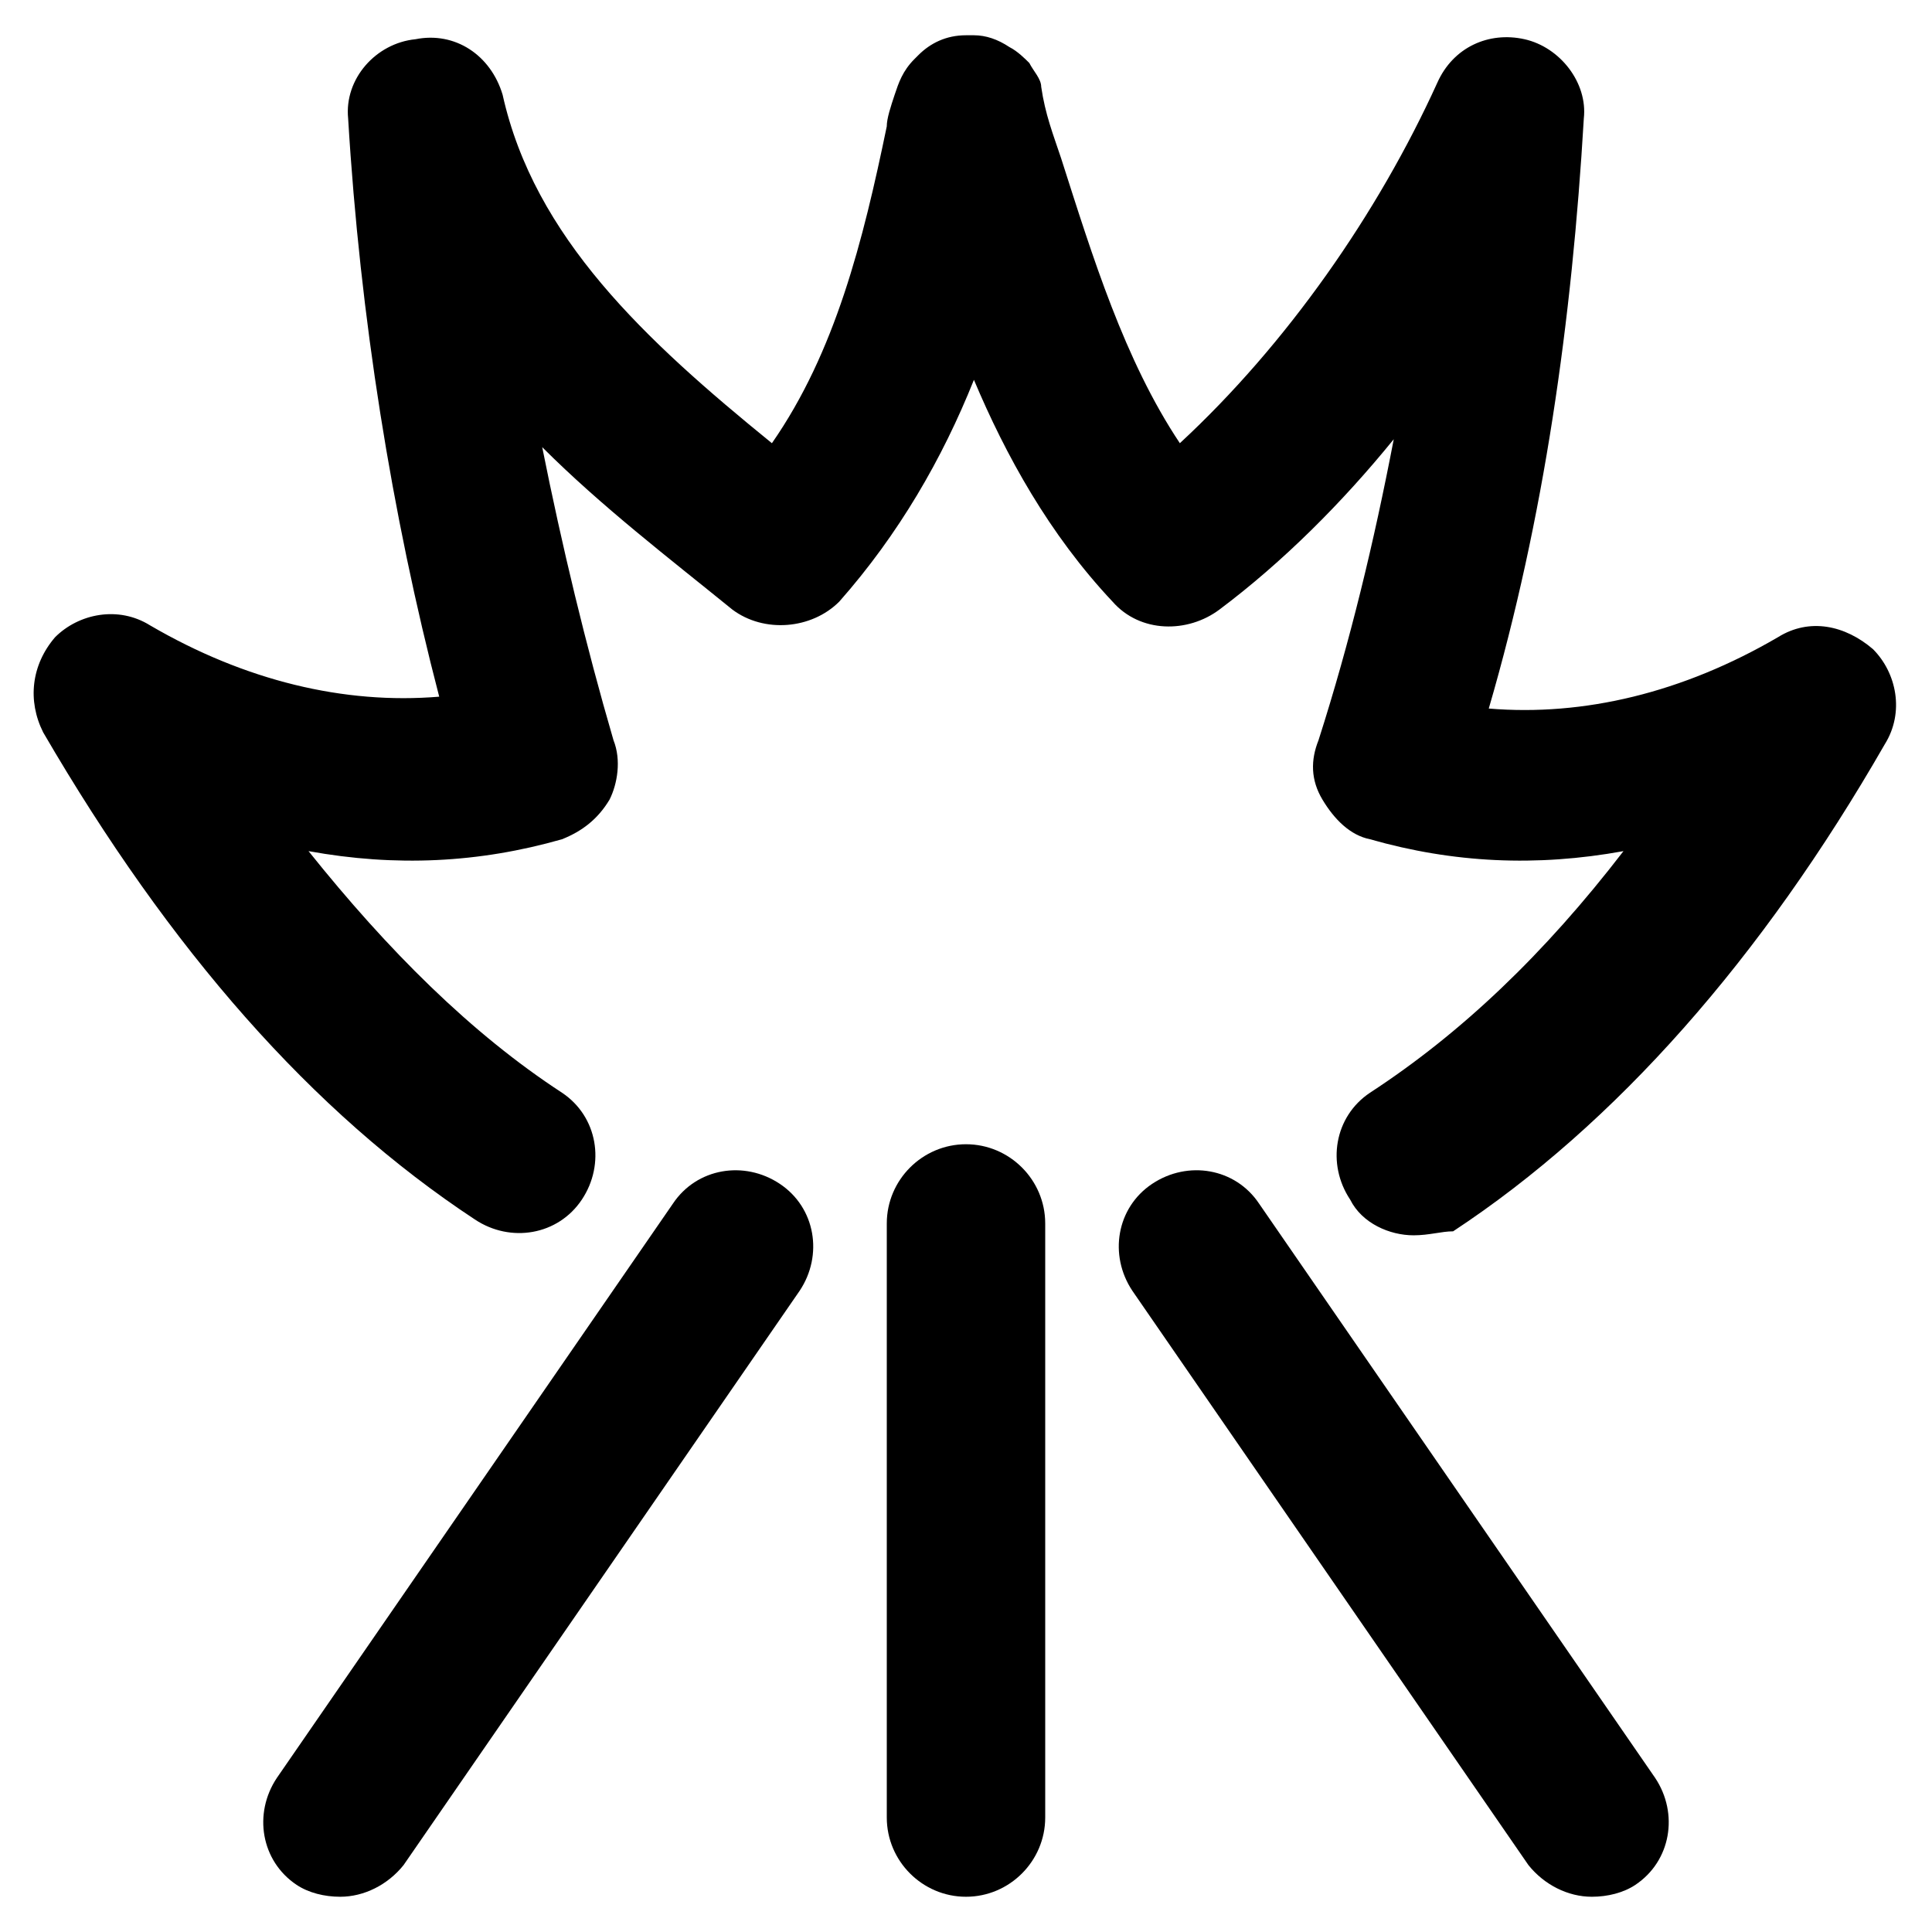<?xml version="1.0" encoding="UTF-8"?>
<!-- Uploaded to: ICON Repo, www.svgrepo.com, Generator: ICON Repo Mixer Tools -->
<svg fill="#000000" width="800px" height="800px" version="1.1" viewBox="144 144 512 512" xmlns="http://www.w3.org/2000/svg">
 <g>
  <path d="m518.61 471.37c-6.297 0-13.645-3.148-16.793-9.445-6.297-9.445-4.199-22.043 5.246-28.34 24.141-15.742 46.184-36.734 67.176-64.027-23.09 4.199-45.133 3.148-67.176-3.148-5.246-1.051-9.445-5.246-12.594-10.496-3.148-5.246-3.148-10.496-1.051-15.742 8.398-26.238 14.695-52.48 19.941-79.77-13.645 16.793-29.391 32.539-46.184 45.133-8.398 6.297-20.992 6.297-28.34-2.098-16.793-17.844-28.34-38.836-36.734-58.777-8.398 20.992-19.941 40.934-35.688 58.777-7.348 7.348-19.941 8.398-28.34 2.098-16.793-13.645-34.637-27.289-50.383-43.035 5.246 26.238 11.547 52.48 18.895 77.672 2.098 5.246 1.051 11.547-1.051 15.742-3.148 5.246-7.348 8.398-12.594 10.496-22.043 6.297-44.082 7.348-67.176 3.148 20.992 26.238 43.035 48.281 67.176 64.027 9.445 6.297 11.547 18.895 5.246 28.34-6.297 9.445-18.895 11.547-28.34 5.246-43.035-28.34-80.82-71.371-114.41-129.1-4.199-8.398-3.148-17.844 3.148-25.191 6.297-6.297 16.793-8.398 25.191-3.148 25.191 14.695 51.43 20.992 76.621 18.895-12.594-48.281-20.988-100.76-24.137-153.24-1.051-10.496 7.348-19.941 17.844-20.992 10.496-2.098 19.941 4.199 23.09 14.695 8.398 37.785 37.785 65.074 71.371 92.363 16.793-24.141 24.141-53.531 30.438-83.969 0-2.098 1.051-5.246 2.098-8.398 1.051-3.148 2.098-6.297 5.246-9.445l1.051-1.051c3.148-3.148 7.348-5.246 12.594-5.246h2.098c3.148 0 6.297 1.051 9.445 3.148 2.098 1.051 4.199 3.148 5.246 4.199 1.051 2.098 3.148 4.199 3.148 6.297 1.062 7.348 3.16 12.598 5.258 18.895 8.398 26.238 16.793 53.531 31.488 75.57 28.34-26.238 52.48-60.879 68.223-95.516 4.199-9.445 13.645-13.645 23.09-11.547 9.445 2.098 16.793 11.547 15.742 20.992-3.148 53.531-10.496 106.01-25.191 156.39 25.191 2.098 51.43-4.199 76.621-18.895 8.398-5.246 17.844-3.148 25.191 3.148 6.297 6.297 8.398 16.793 3.148 25.191-32.539 56.68-71.371 100.76-114.41 129.1-3.144 0.004-6.293 1.055-10.488 1.055z"/>
  <path d="m234.16 646.66c-4.199 0-8.398-1.051-11.547-3.148-9.445-6.297-11.547-18.895-5.246-28.34l104.96-152.19c6.297-9.445 18.895-11.547 28.34-5.246 9.445 6.297 11.547 18.895 5.246 28.34l-104.96 152.19c-4.195 5.246-10.496 8.395-16.793 8.395z"/>
  <path d="m565.84 646.66c-6.297 0-12.594-3.148-16.793-8.398l-104.96-152.19c-6.297-9.445-4.199-22.043 5.246-28.34 9.445-6.297 22.043-4.199 28.34 5.246l104.96 152.19c6.297 9.445 4.199 22.043-5.246 28.34-3.148 2.102-7.348 3.152-11.547 3.152z"/>
  <path d="m400 646.66c-11.547 0-20.992-9.445-20.992-20.992v-157.44c0-11.547 9.445-20.992 20.992-20.992s20.992 9.445 20.992 20.992v157.44c0 11.543-9.449 20.992-20.992 20.992z"/>
 </g>
</svg>